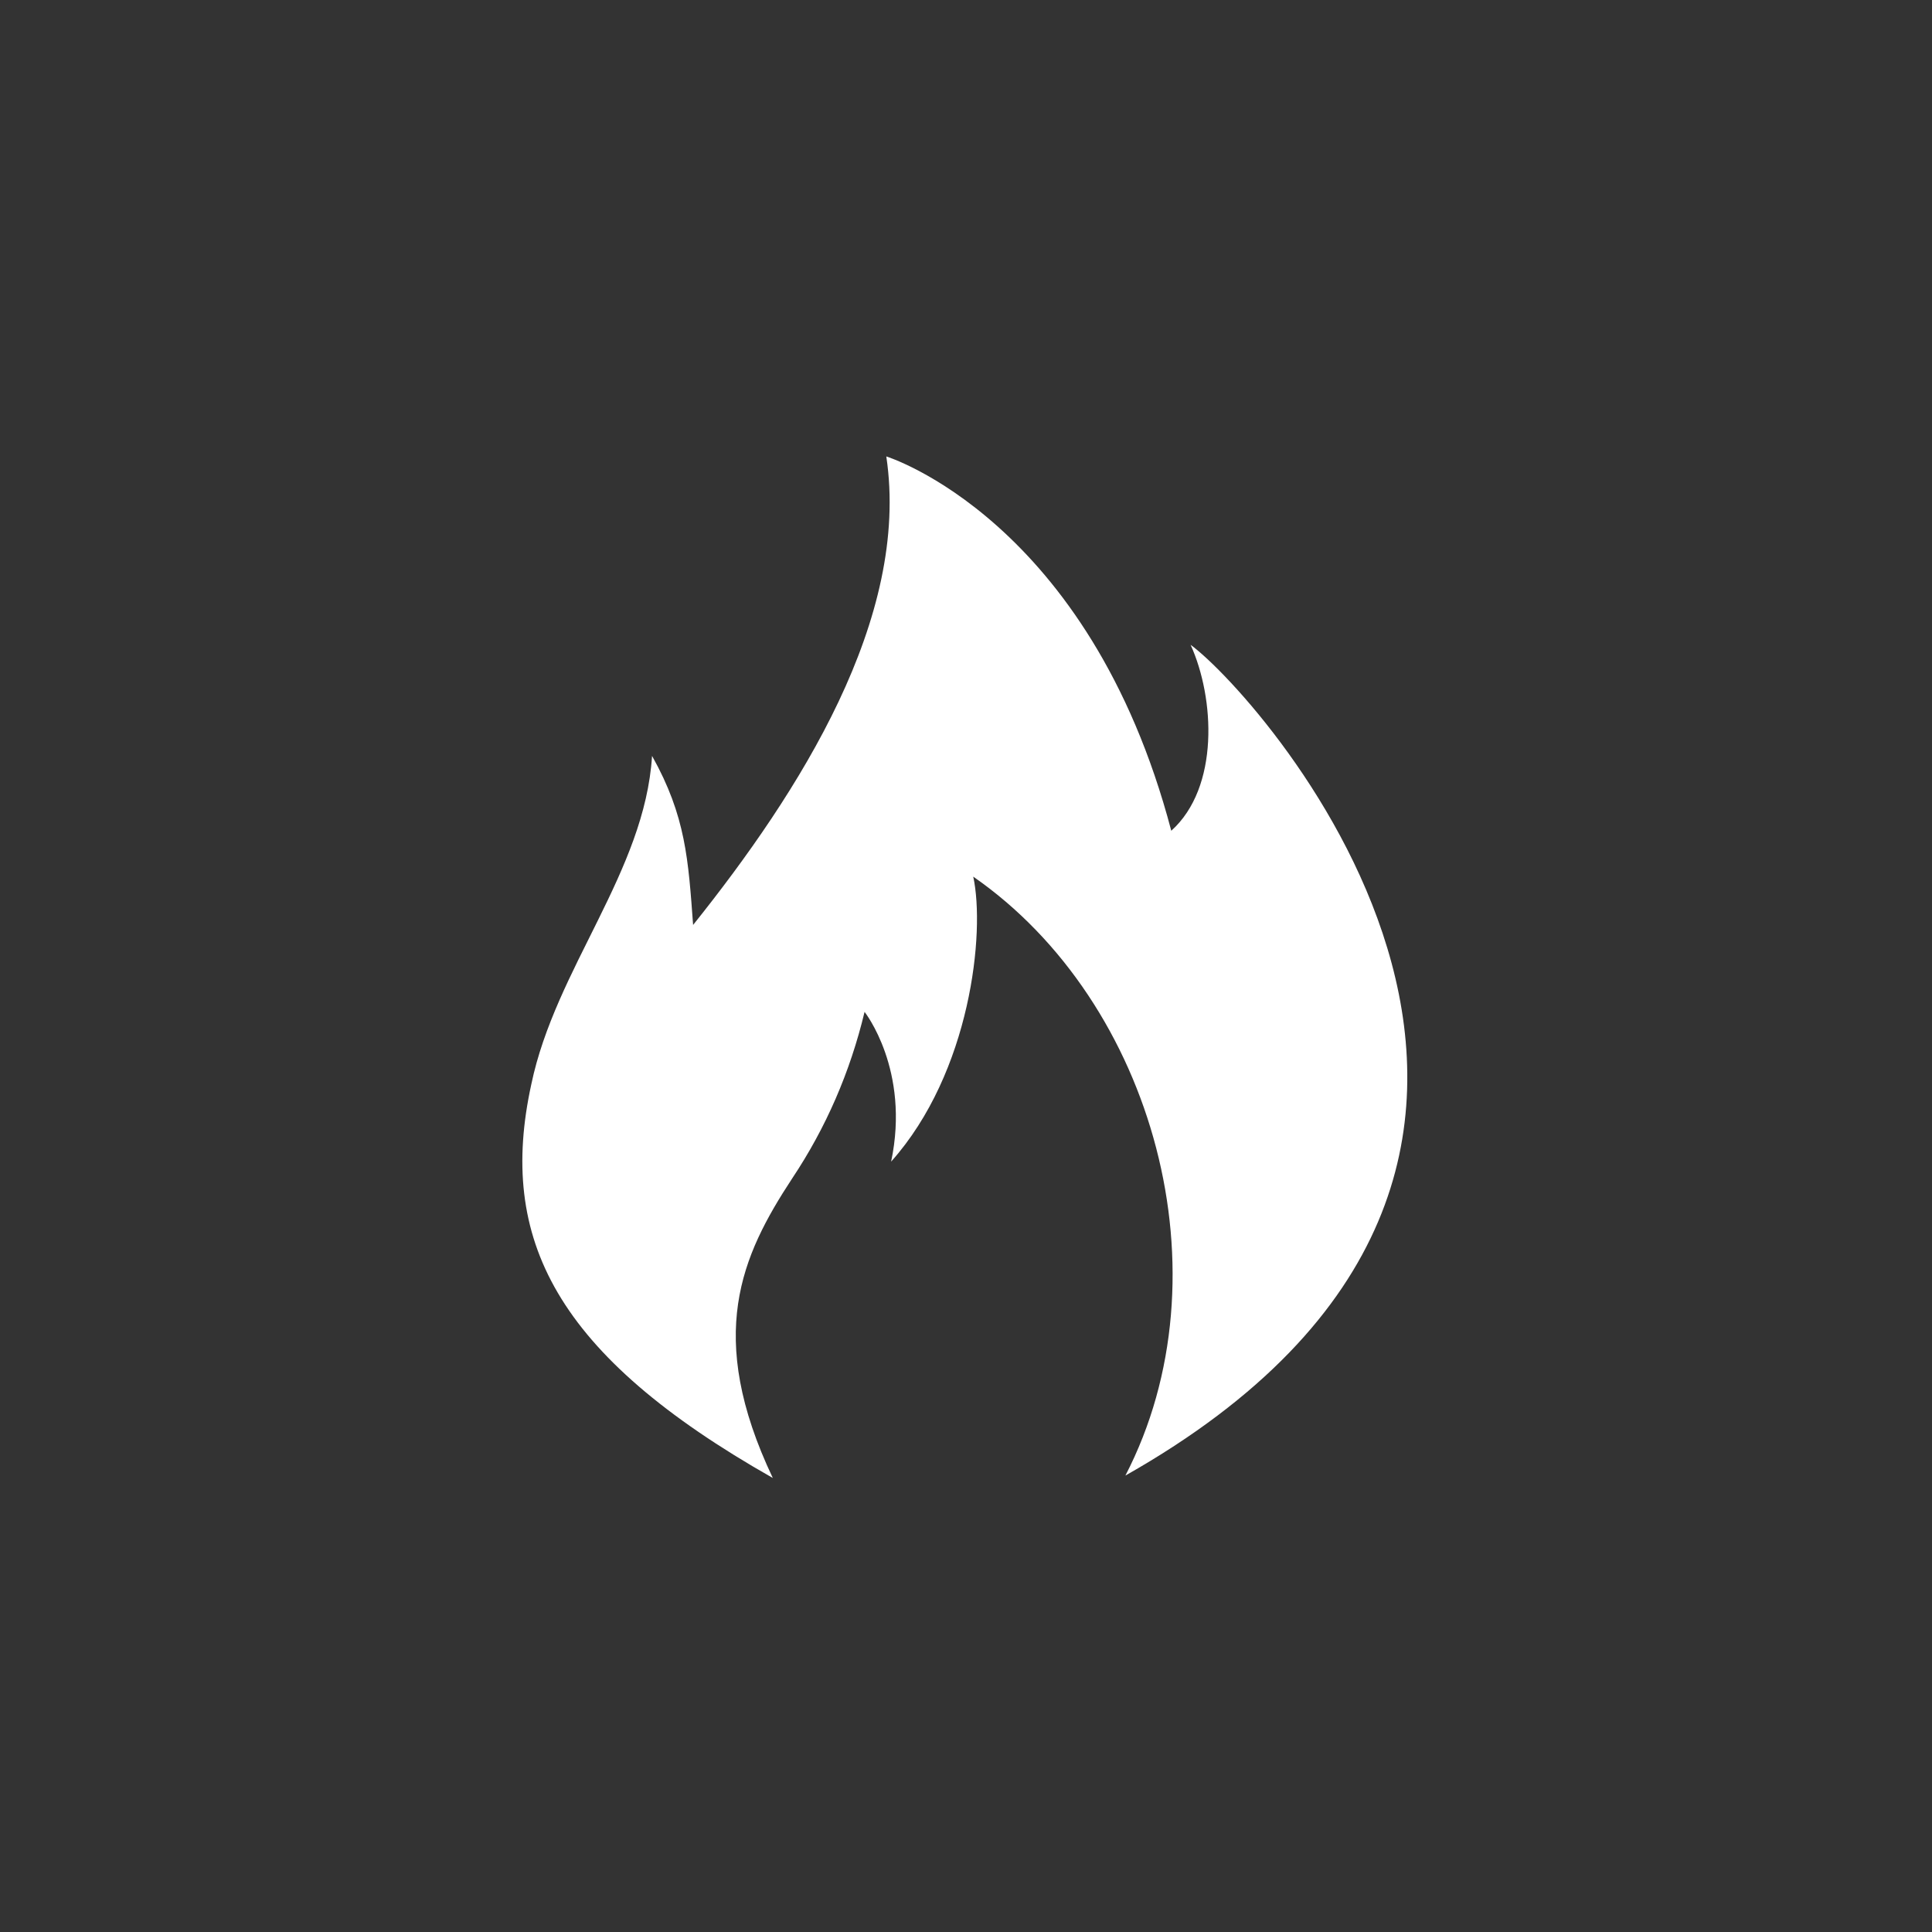 <svg enable-background="new 0 0 80 80" viewBox="0 0 80 80" xmlns="http://www.w3.org/2000/svg"><rect x="0" y="0" width="80" height="80" fill="#333333" stroke="none"/><path d="m32 61.2c-2.8-5.9-1.3-9.2.8-12.4 1.4-2.1 2.4-4.4 3-6.9 0 0 1.9 2.4 1.1 6.2 3.3-3.7 3.9-9.5 3.4-11.8 7.5 5.2 10.6 16.5 6.3 24.8 22.8-12.9 5.7-32.2 2.7-34.4 1 2.2 1.2 5.9-.8 7.7-3.4-12.9-11.8-15.5-11.8-15.5 1 6.7-3.6 13.9-8 19.4-.2-2.7-.3-4.5-1.7-7-.3 4.8-4 8.8-5 13.6-1.4 6.4 1 11.2 10 16.3" fill="#fff"/></svg>